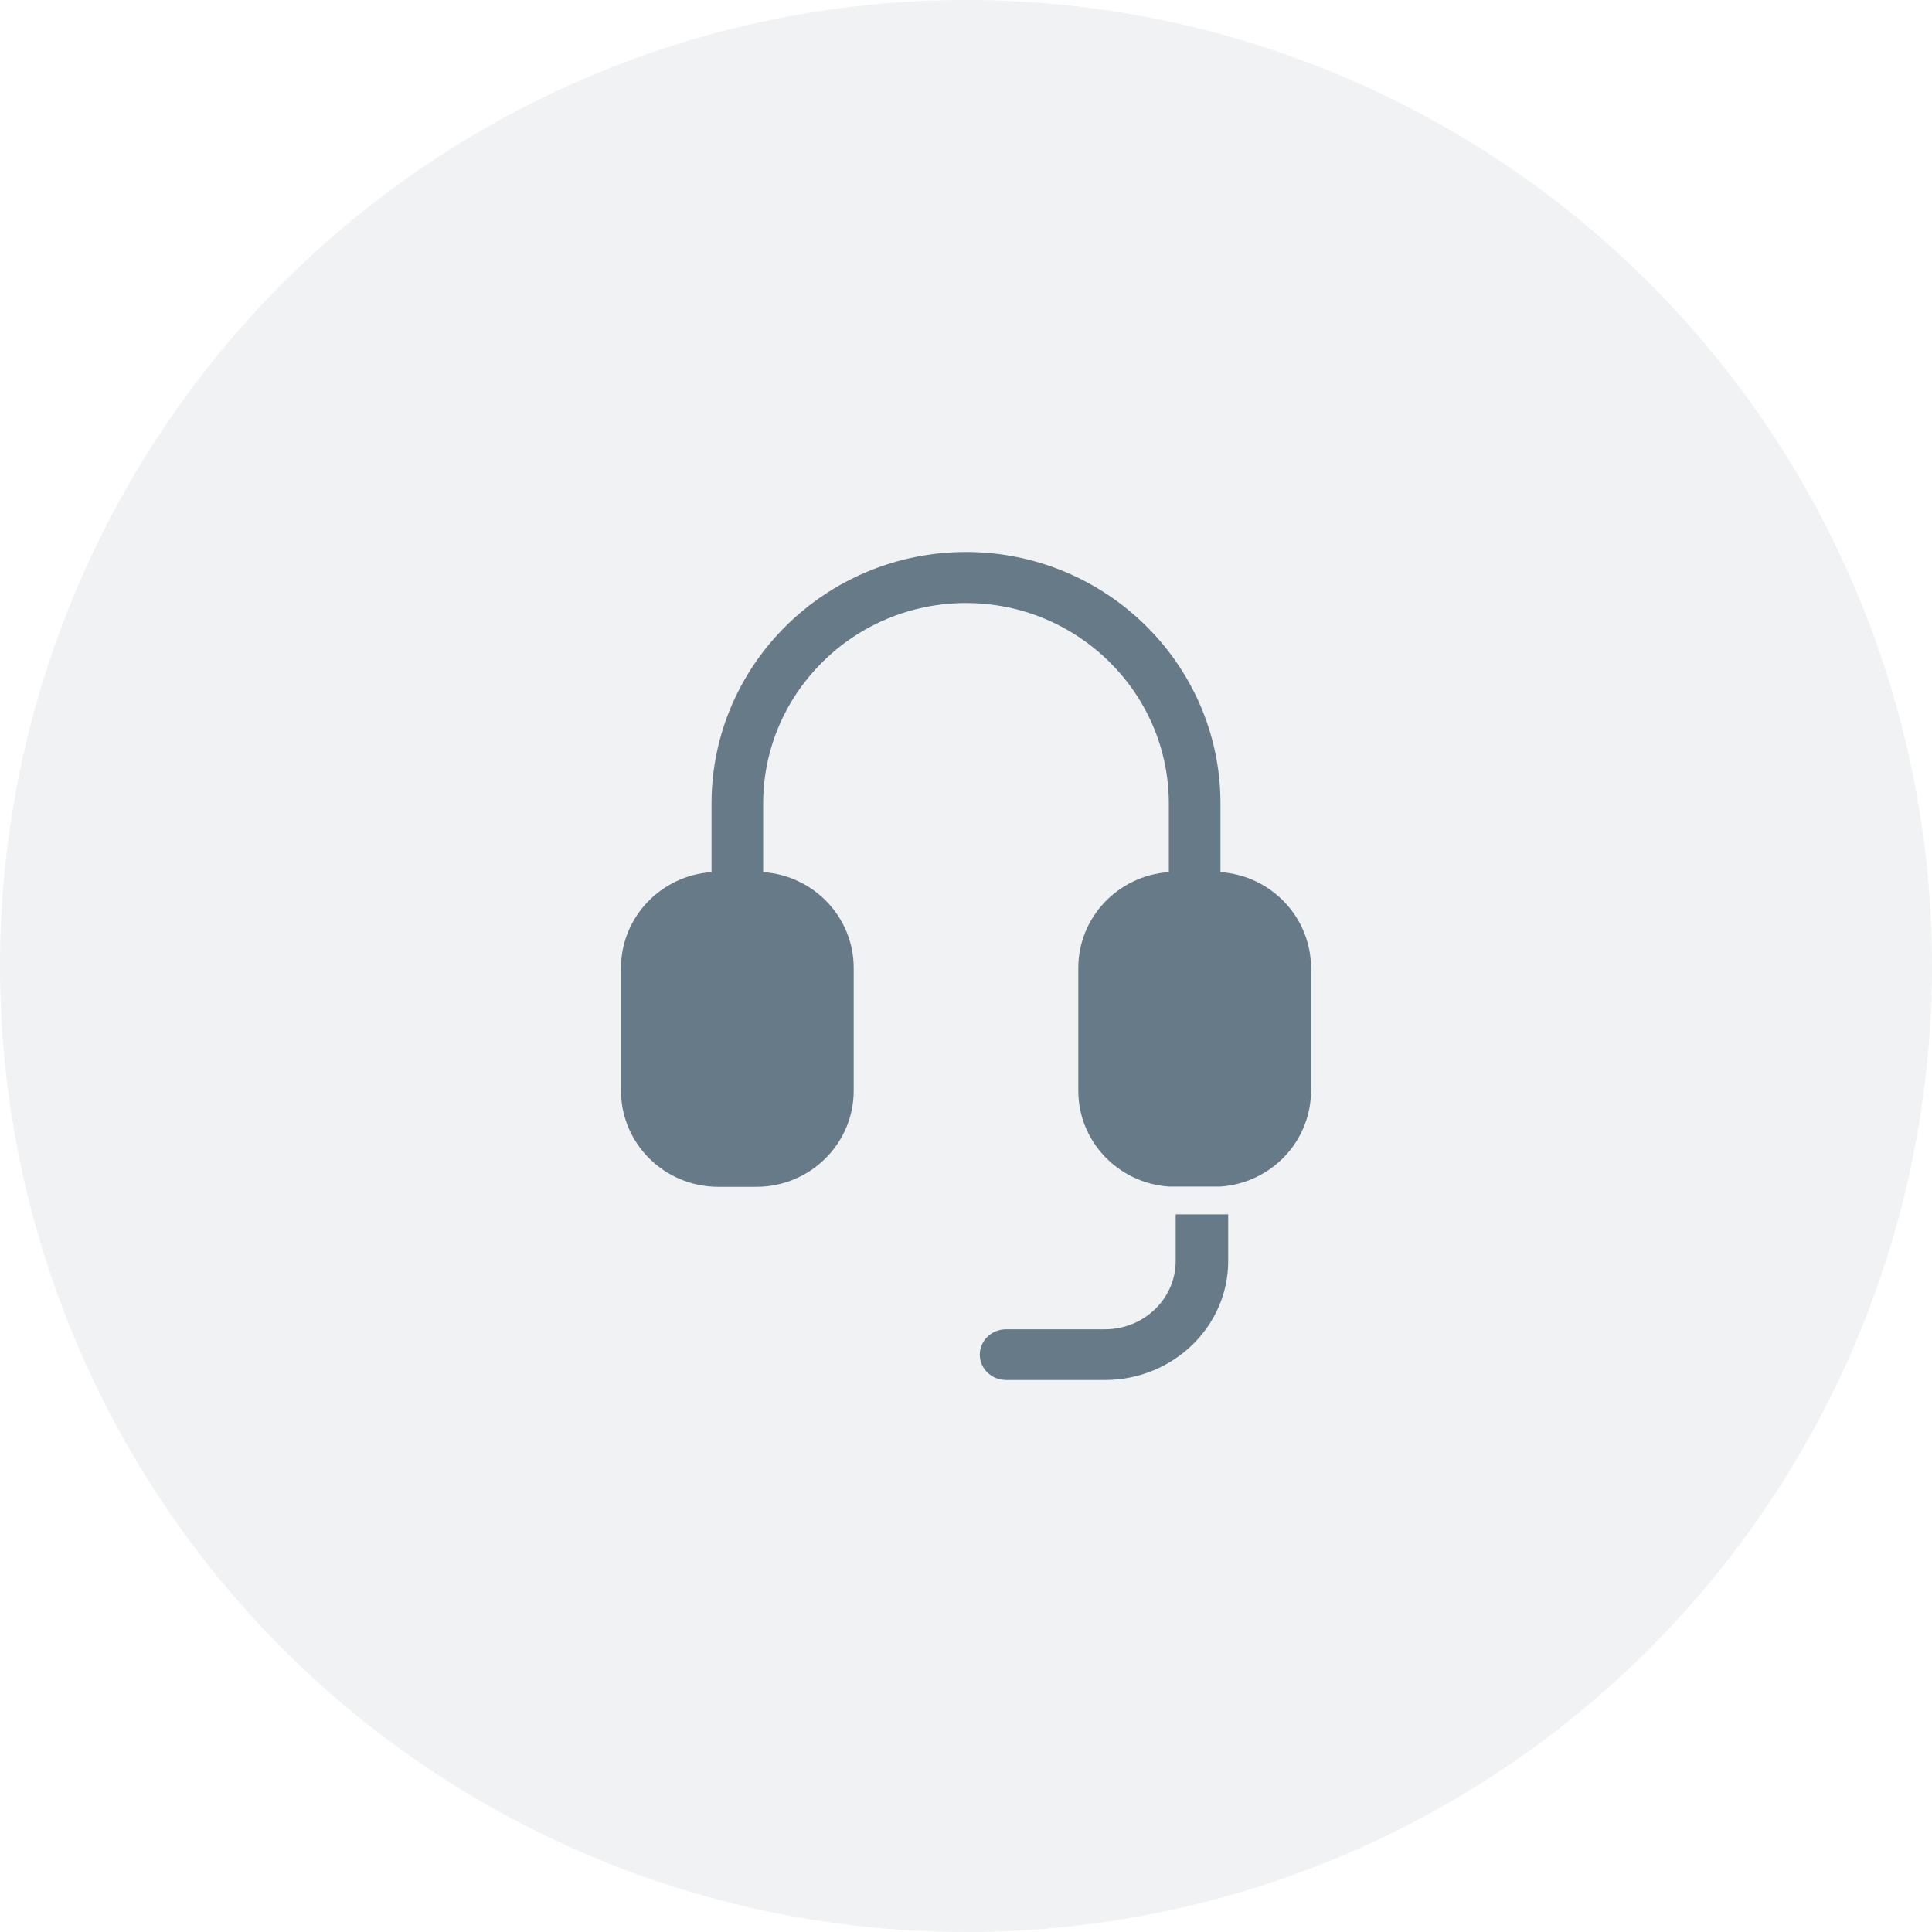 <?xml version="1.0" encoding="UTF-8"?> <svg xmlns="http://www.w3.org/2000/svg" width="70" height="70" viewBox="0 0 70 70" fill="none"><circle opacity="0.1" cx="35" cy="35" r="35" fill="#677A87"></circle><path d="M44.22 29.113V31.599C46.049 31.722 47.5 33.231 47.5 35.07V39.52C47.5 41.359 46.049 42.868 44.22 42.991H42.349C40.519 42.868 39.069 41.359 39.069 39.52V35.07C39.069 33.231 40.519 31.722 42.349 31.599V29.113C42.349 25.108 39.052 21.849 35 21.849C30.948 21.849 27.651 25.108 27.651 29.113V31.599C29.481 31.722 30.931 33.231 30.931 35.07V39.52C30.931 41.439 29.352 43 27.411 43H26.02C24.079 43 22.5 41.439 22.5 39.52V35.07C22.5 33.231 23.951 31.722 25.78 31.599V29.113C25.78 24.088 29.916 20 35 20C40.084 20 44.22 24.088 44.22 29.113Z" fill="#677A87"></path><path d="M42.597 45.69V44H44.5V45.69C44.5 48.067 42.497 50 40.035 50H36.451C35.926 50 35.5 49.589 35.5 49.082C35.5 48.575 35.926 48.163 36.451 48.163H40.035C41.448 48.163 42.597 47.054 42.597 45.69Z" fill="#677A87"></path></svg> 